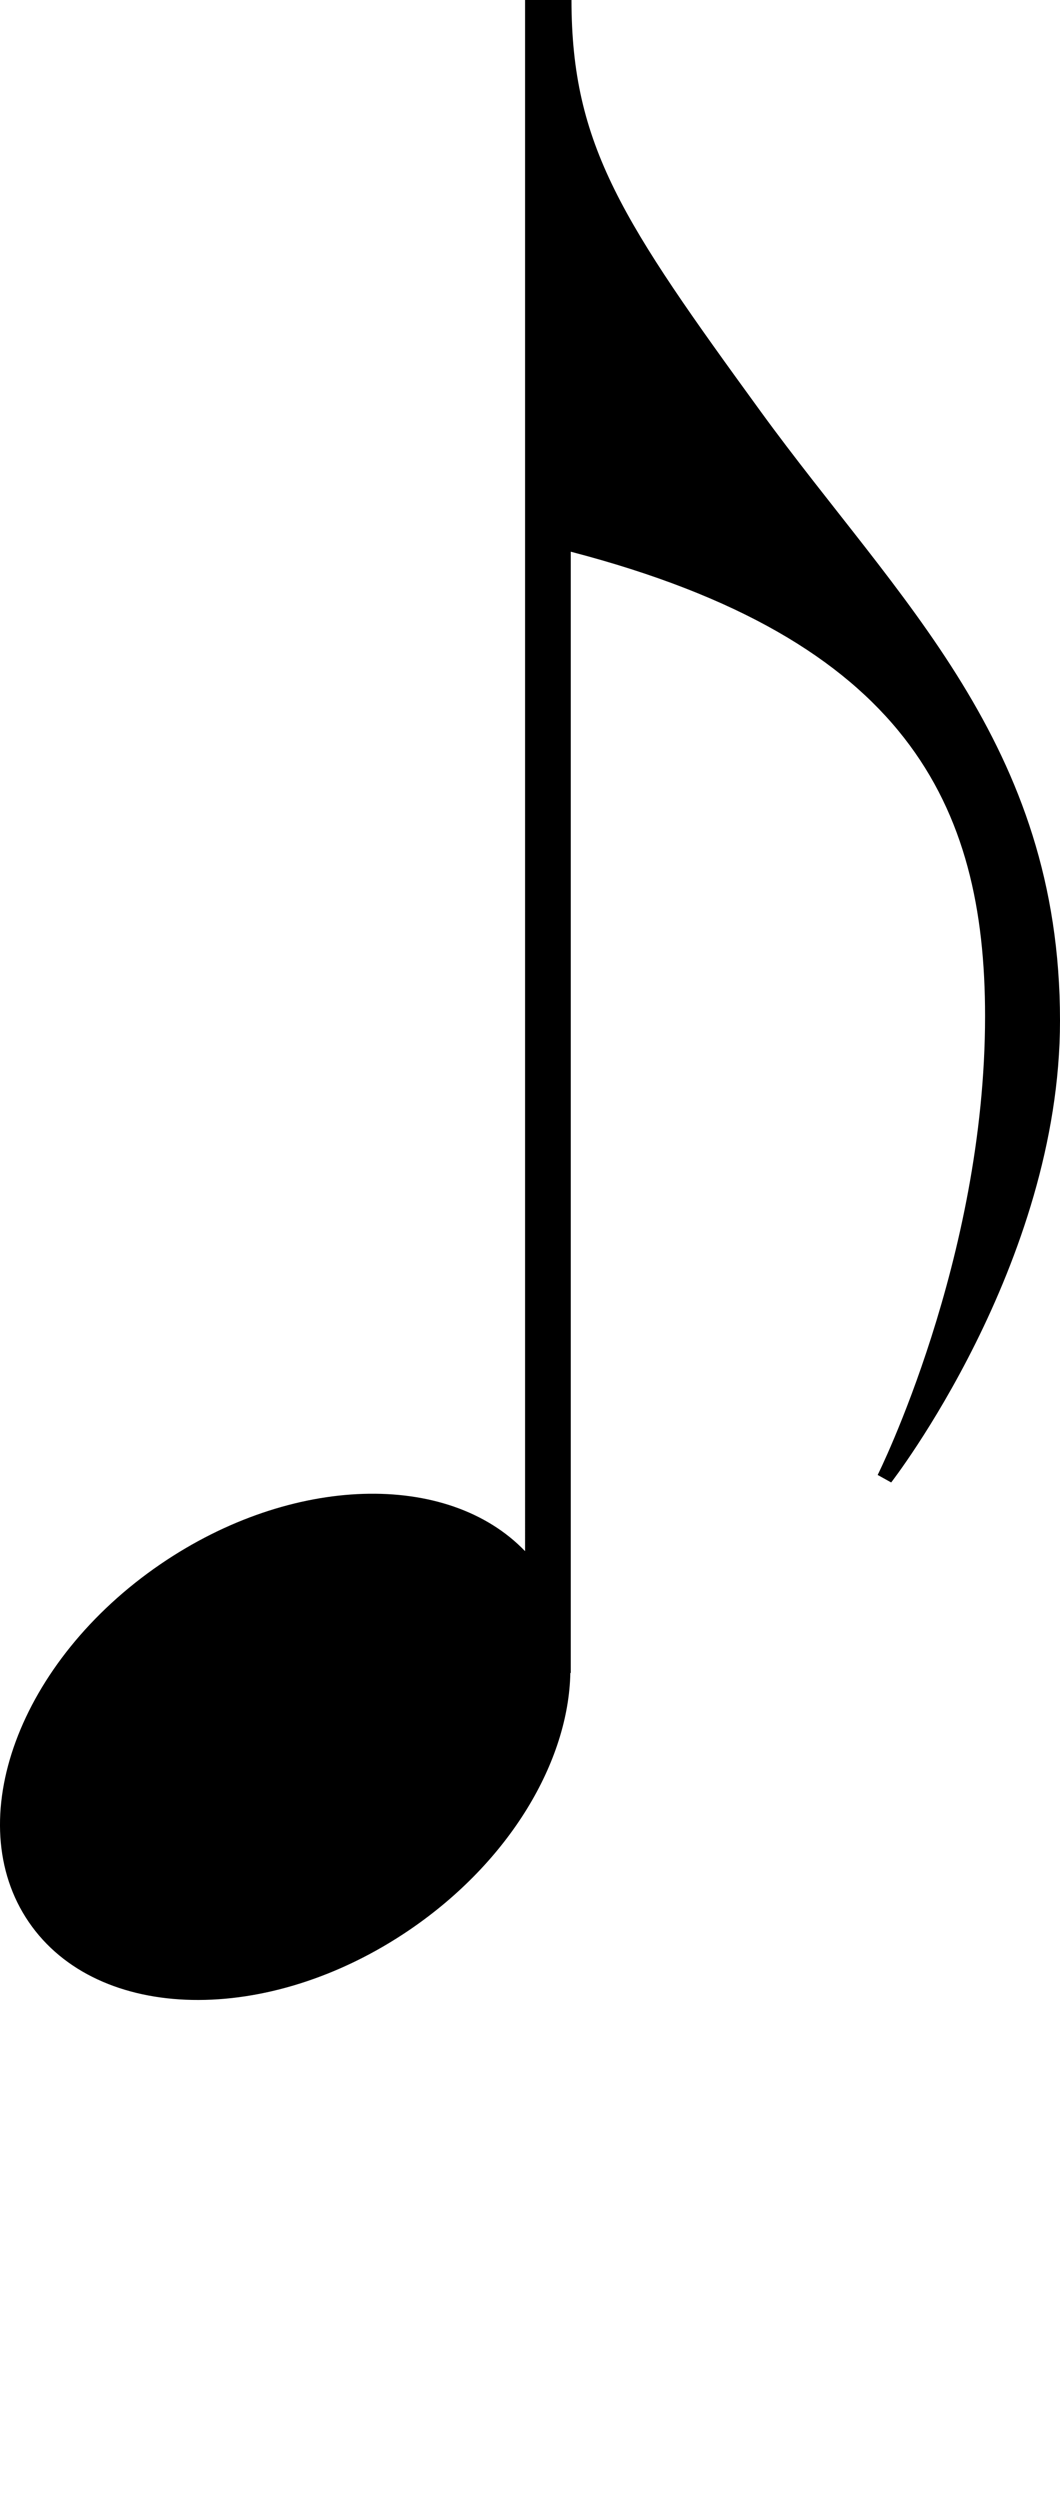 <?xml version="1.0" encoding="utf-8"?>
<svg viewBox="0 0 192.576 454.013" xmlns="http://www.w3.org/2000/svg">
  <path d="M295.53,140.755c-25-34.375-34.375-48.224-34.375-74.737h-6.875v.001h-1.558V347.727c-13.986-14.588-42.349-13.952-66.212,2.339-25.743,17.575-36.468,46.679-23.955,65.007,12.513,18.328,43.525,18.938,69.267,1.364,18.173-12.407,28.81-30.548,29.124-46.599h.077V166.212c61.072,15.929,75.269,46.046,75.269,84.348,0,44.258-19.512,83.32-19.512,83.32l2.454,1.364s30.671-39.489,30.671-83.864C349.905,201.131,320.53,175.13,295.53,140.755Z" transform="matrix(1, 0, 0, 1, -157.329, -66.019)"/>
</svg>